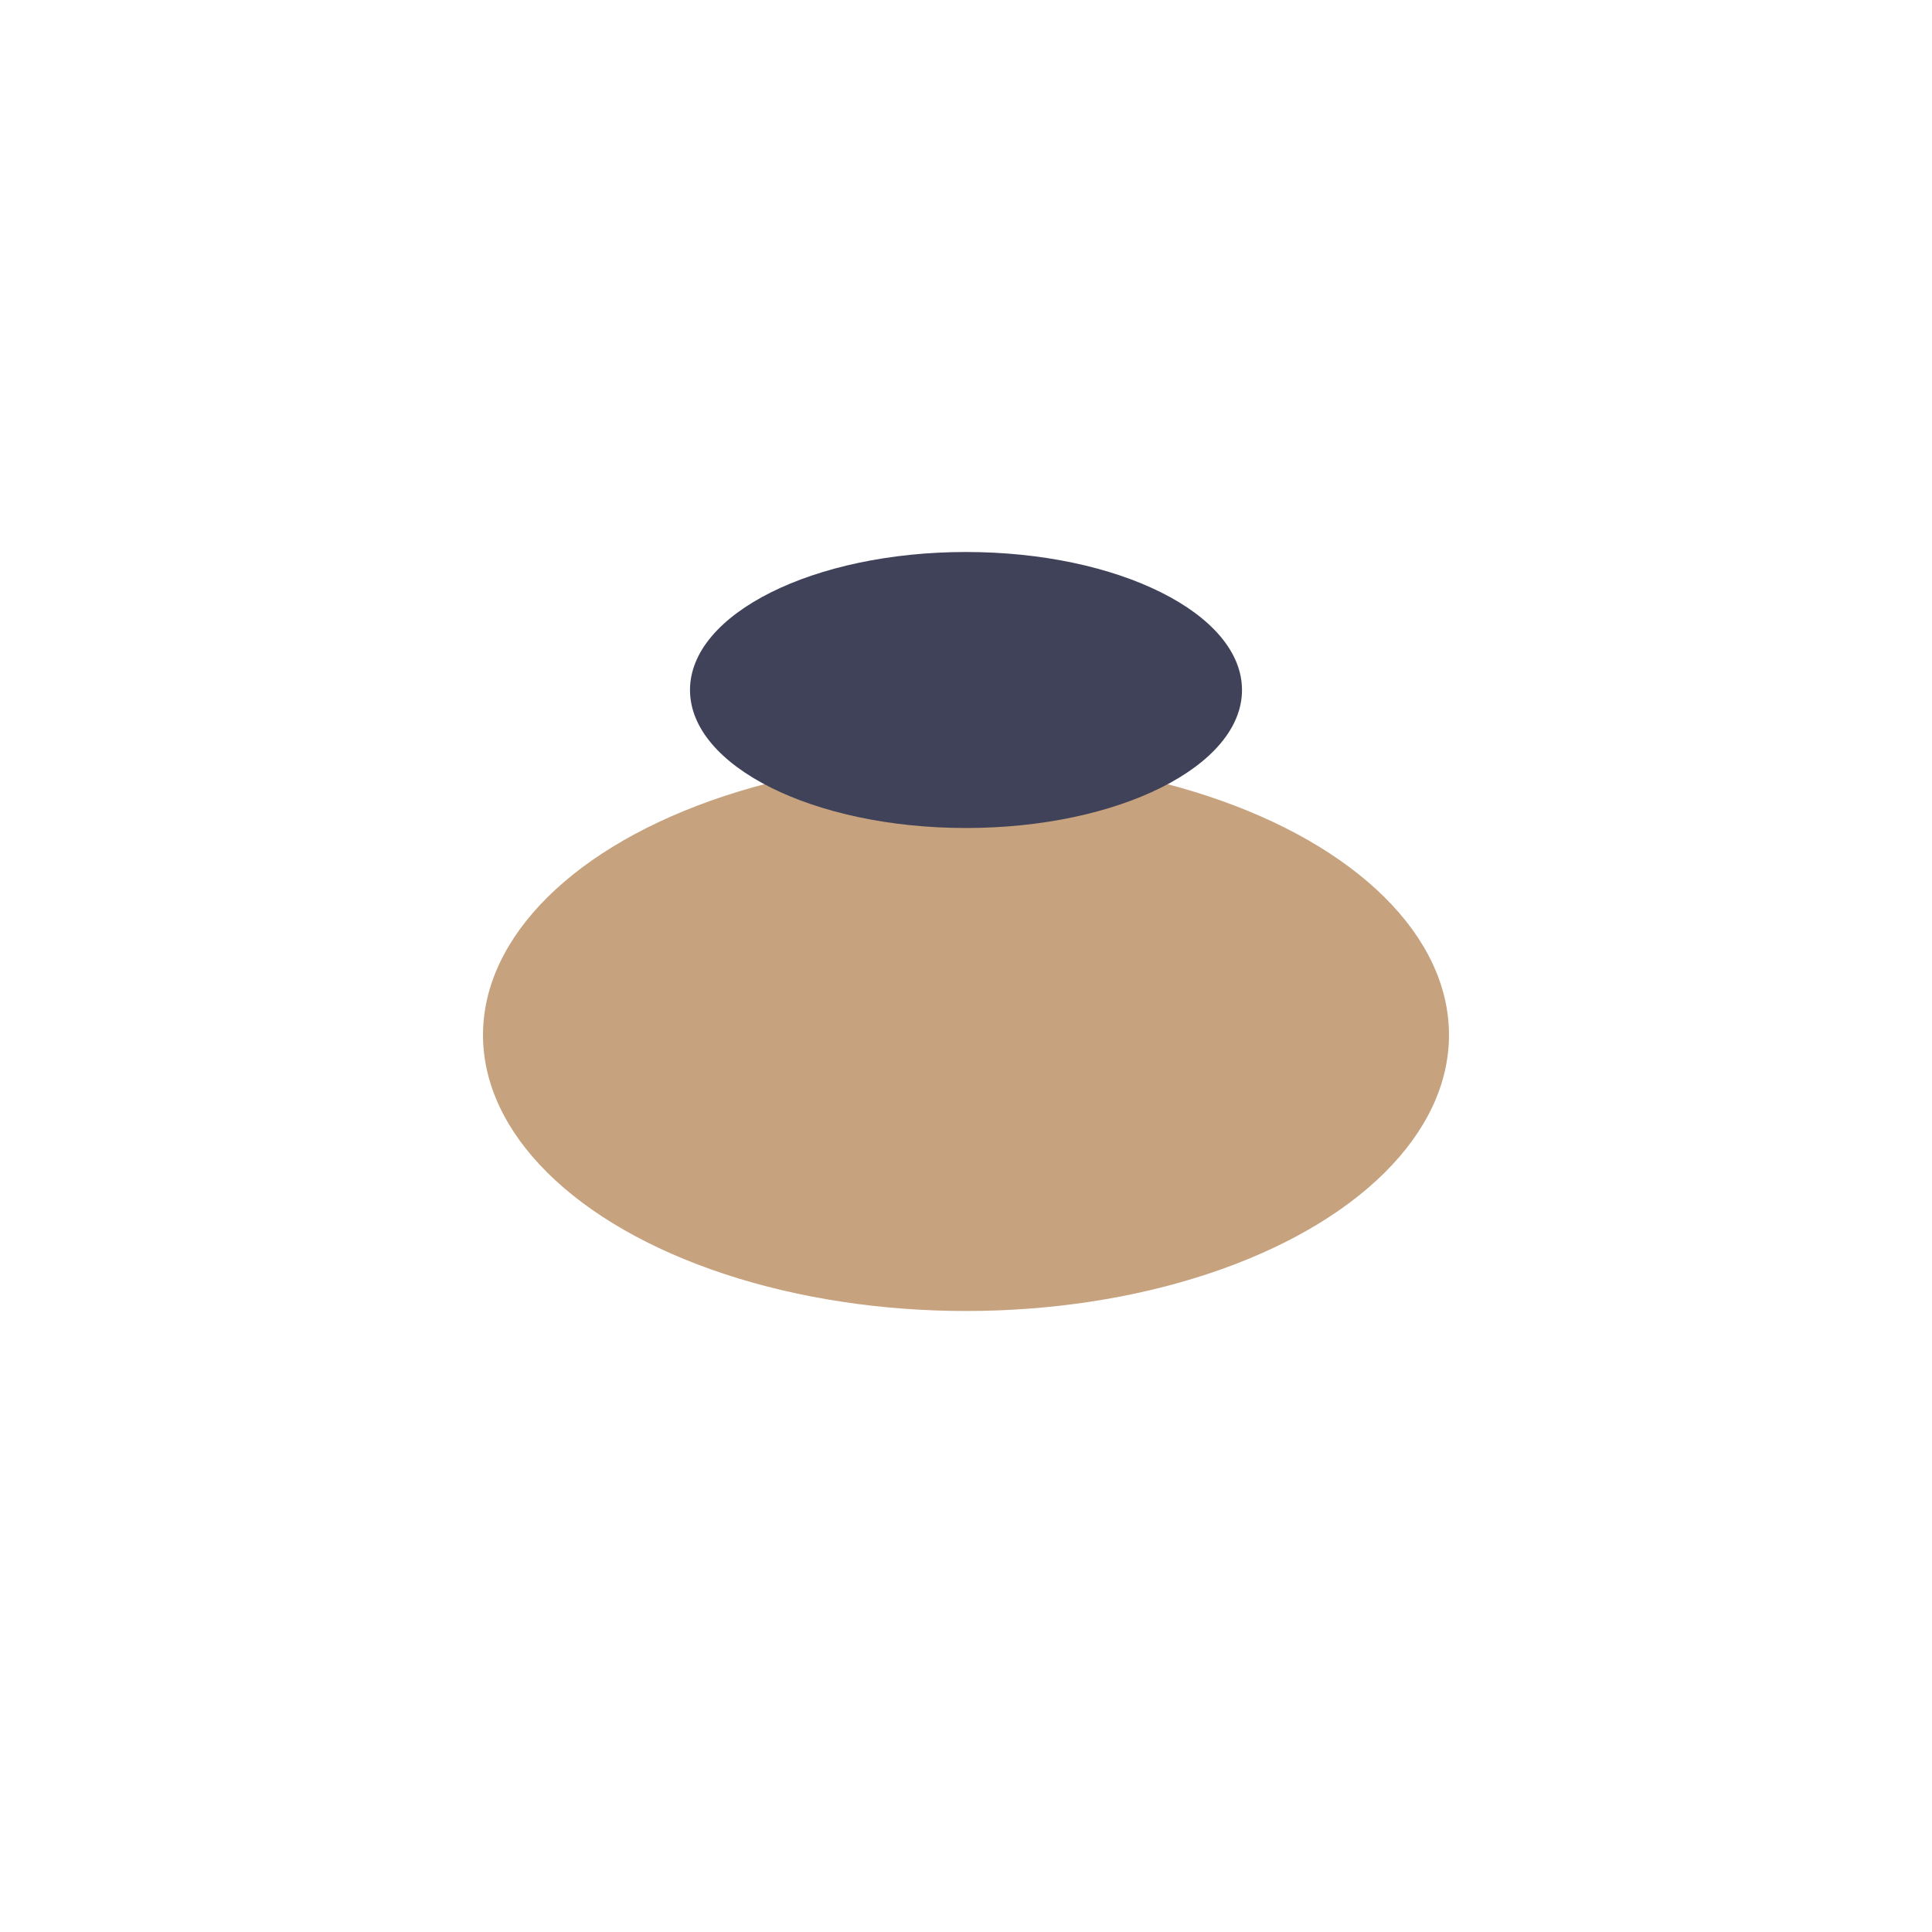 <?xml version="1.0" encoding="UTF-8"?>
<svg xmlns="http://www.w3.org/2000/svg" width="28" height="28" viewBox="0 0 28 28"><ellipse cx="14" cy="15" rx="7" ry="4" fill="#C7A27E"/><ellipse cx="14" cy="10" rx="4" ry="2" fill="#3F4259"/></svg>